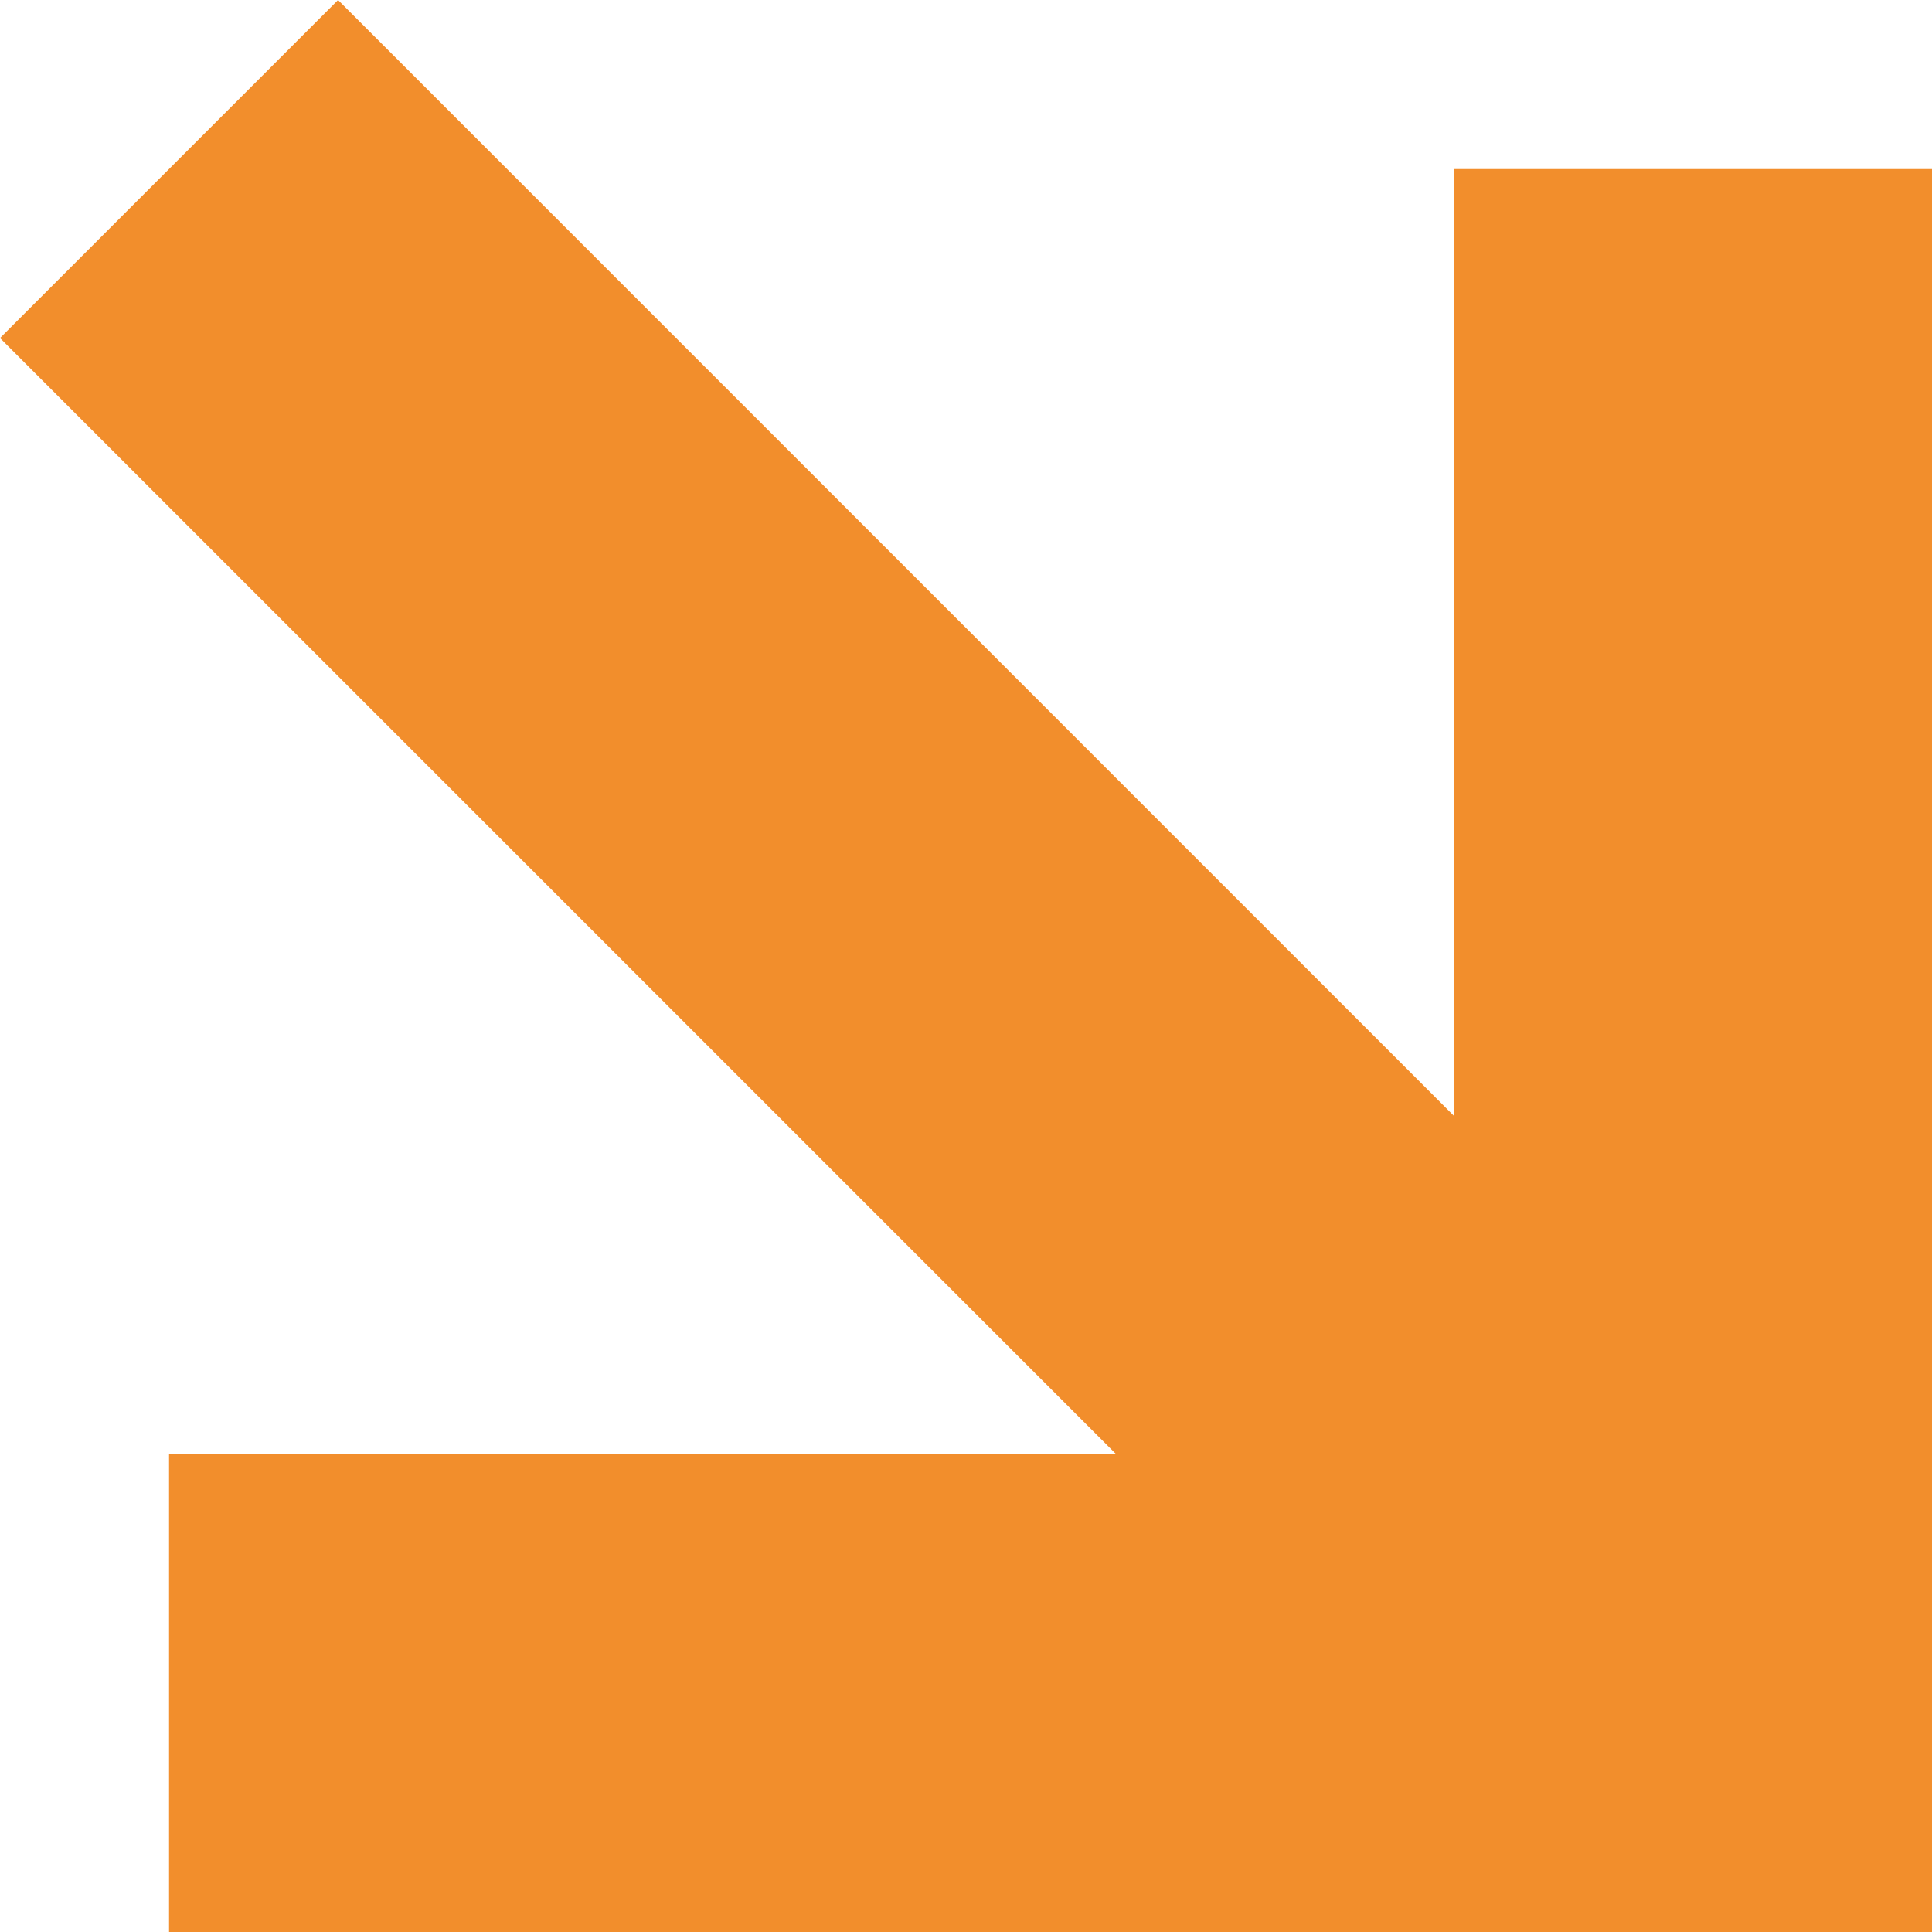 <svg xmlns="http://www.w3.org/2000/svg" width="48" height="48" viewBox="0 0 48 48" fill="none">
<path fill-rule="evenodd" clip-rule="evenodd" d="M27.723 36.122H4.2V48H48V4.2H36.122V27.723L8.399 -1.05493e-06L0 8.399L27.723 36.122Z" fill="#f28e2c"/>
</svg>